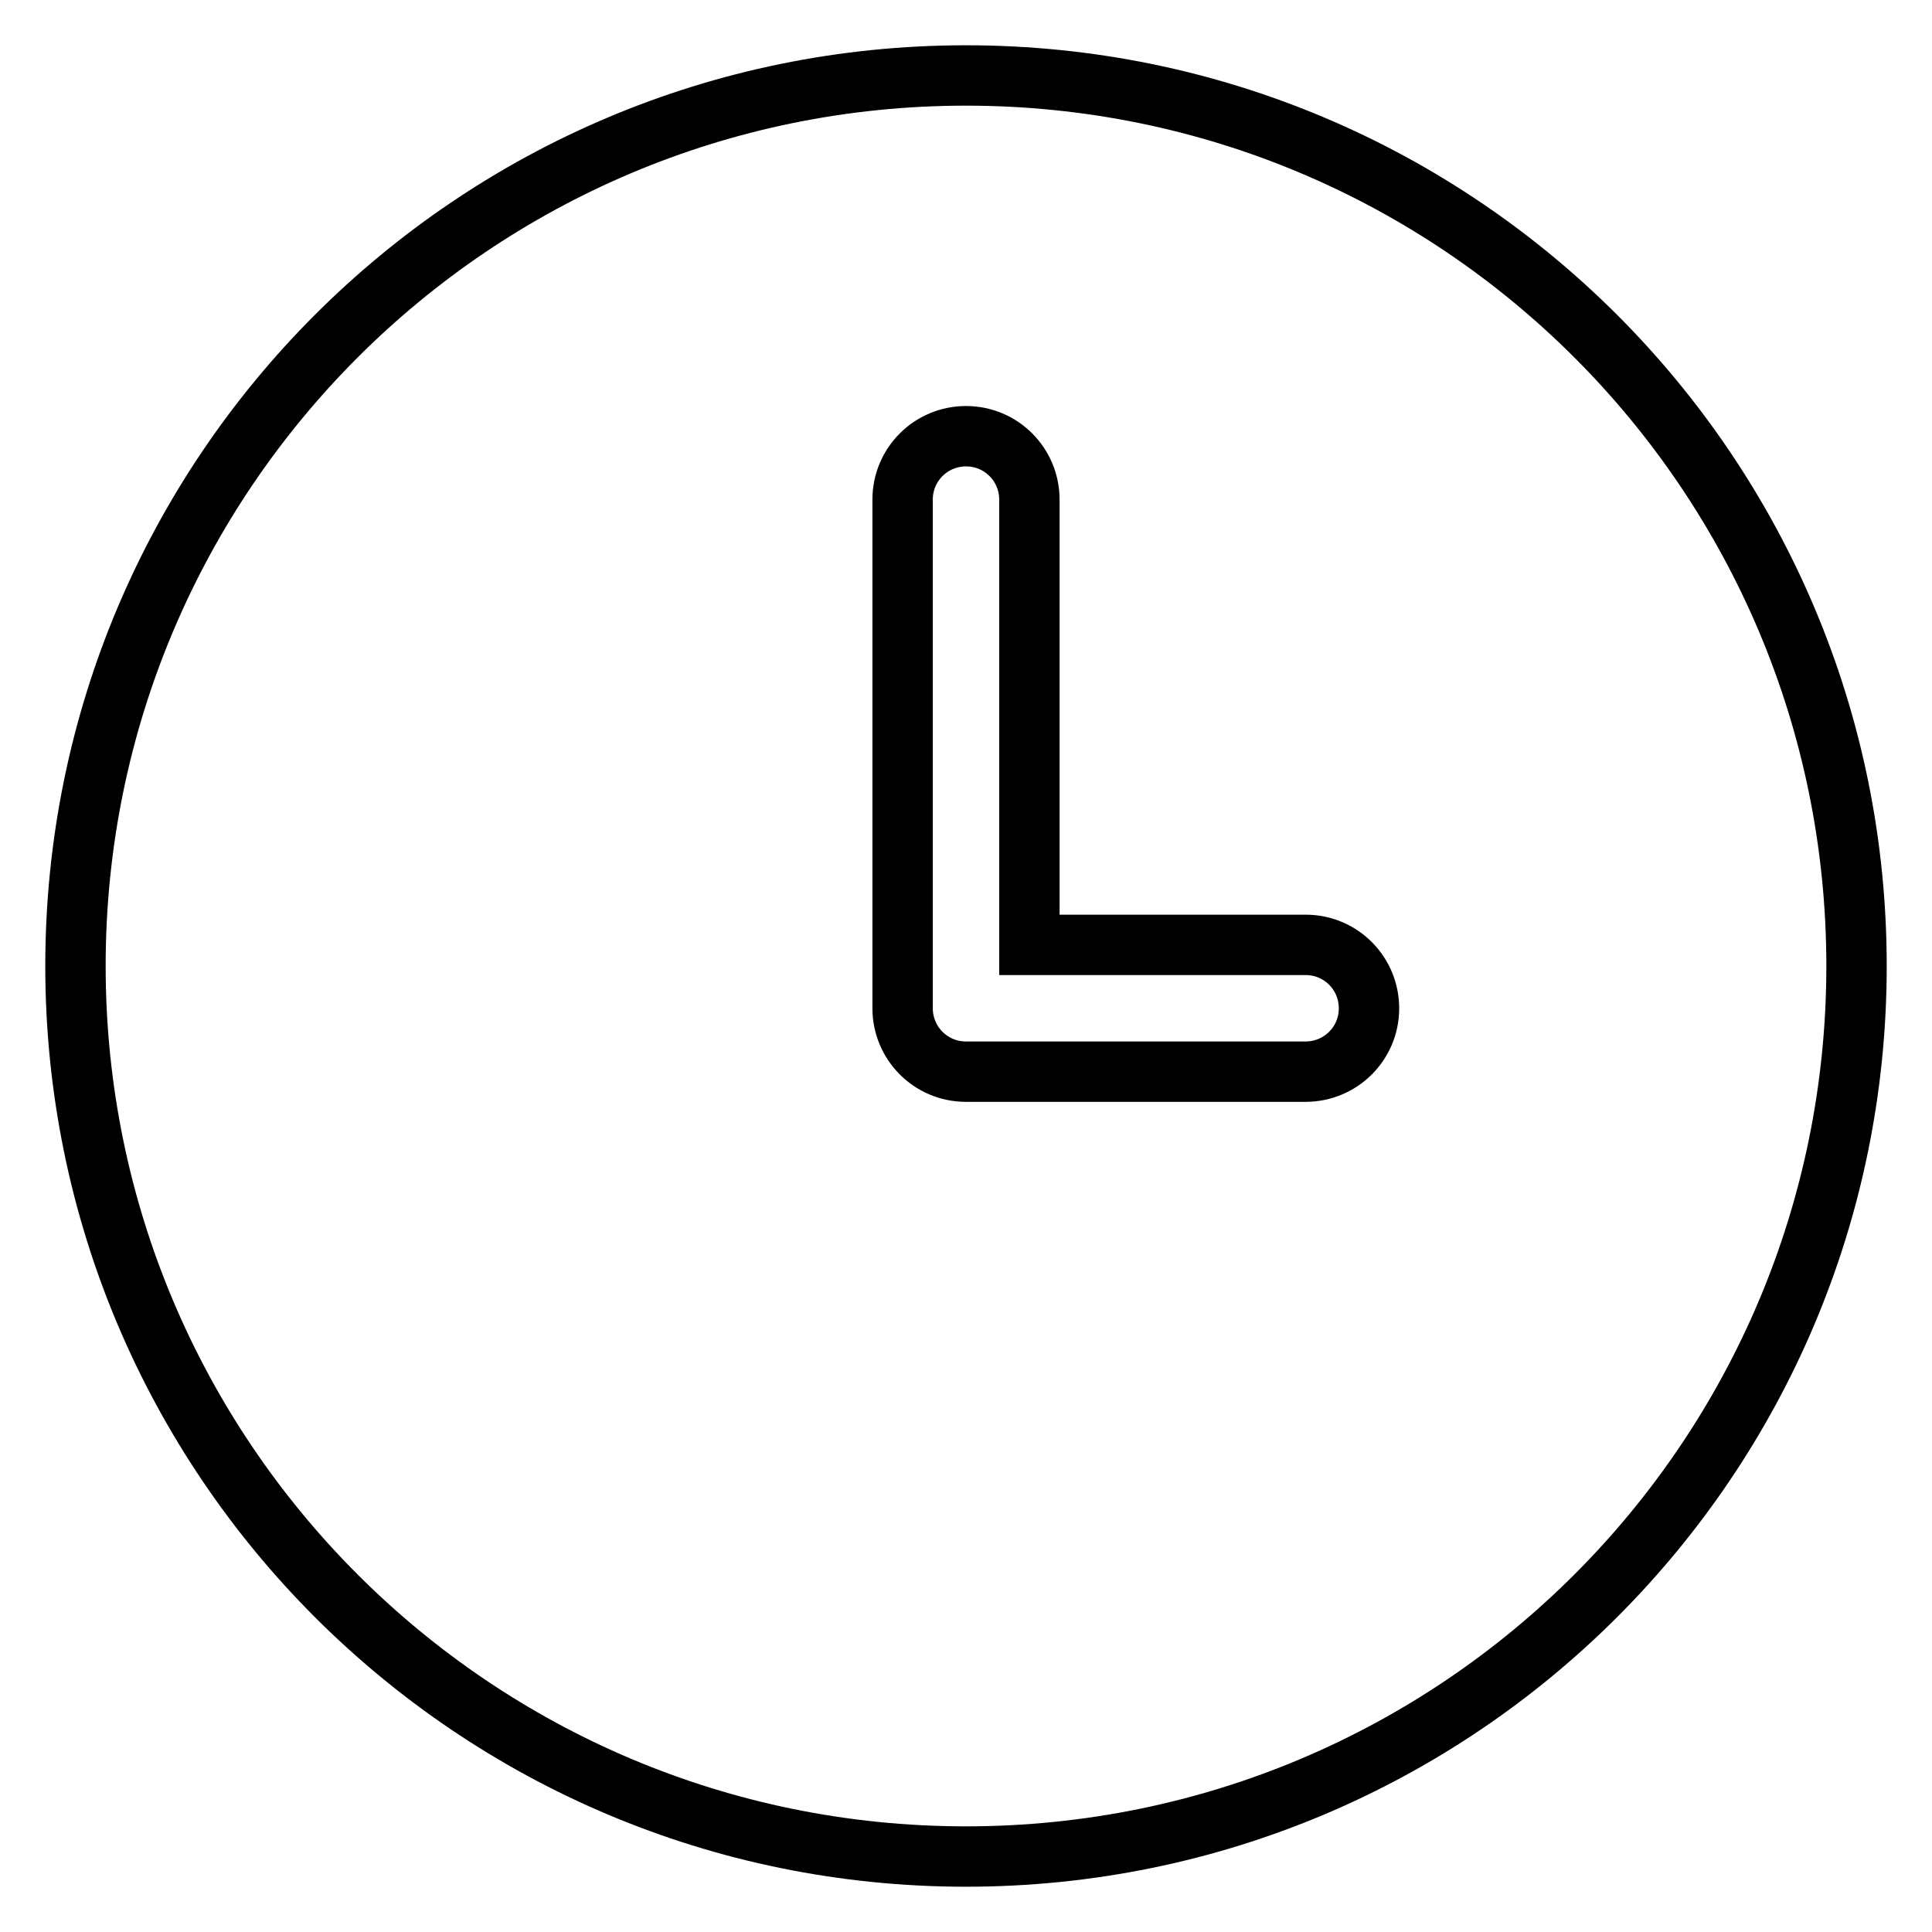 <?xml version="1.0" encoding="utf-8"?>
<!-- Svg Vector Icons : http://www.onlinewebfonts.com/icon -->
<!DOCTYPE svg PUBLIC "-//W3C//DTD SVG 1.1//EN" "http://www.w3.org/Graphics/SVG/1.1/DTD/svg11.dtd">
<svg version="1.1" xmlns="http://www.w3.org/2000/svg" xmlns:xlink="http://www.w3.org/1999/xlink" x="0px" y="0px" viewBox="0 0 256 256" enable-background="new 0 0 256 256" xml:space="preserve">
<g> <path stroke-width="8" fill-opacity="0" stroke="#000000"  d="M173,142h-45c-4.7,0-8.4-3.8-8.4-8.4l0,0V66.2c0-4.7,3.8-8.4,8.4-8.4c4.7,0,8.4,3.8,8.4,8.4v59H173 c4.7,0,8.4,3.8,8.4,8.4C181.4,138.3,177.6,142,173,142 M128,10C62.8,10,10,62.8,10,128s52.8,118,118,118s118-52.8,118-118 S193.2,10,128,10"/></g>
</svg>